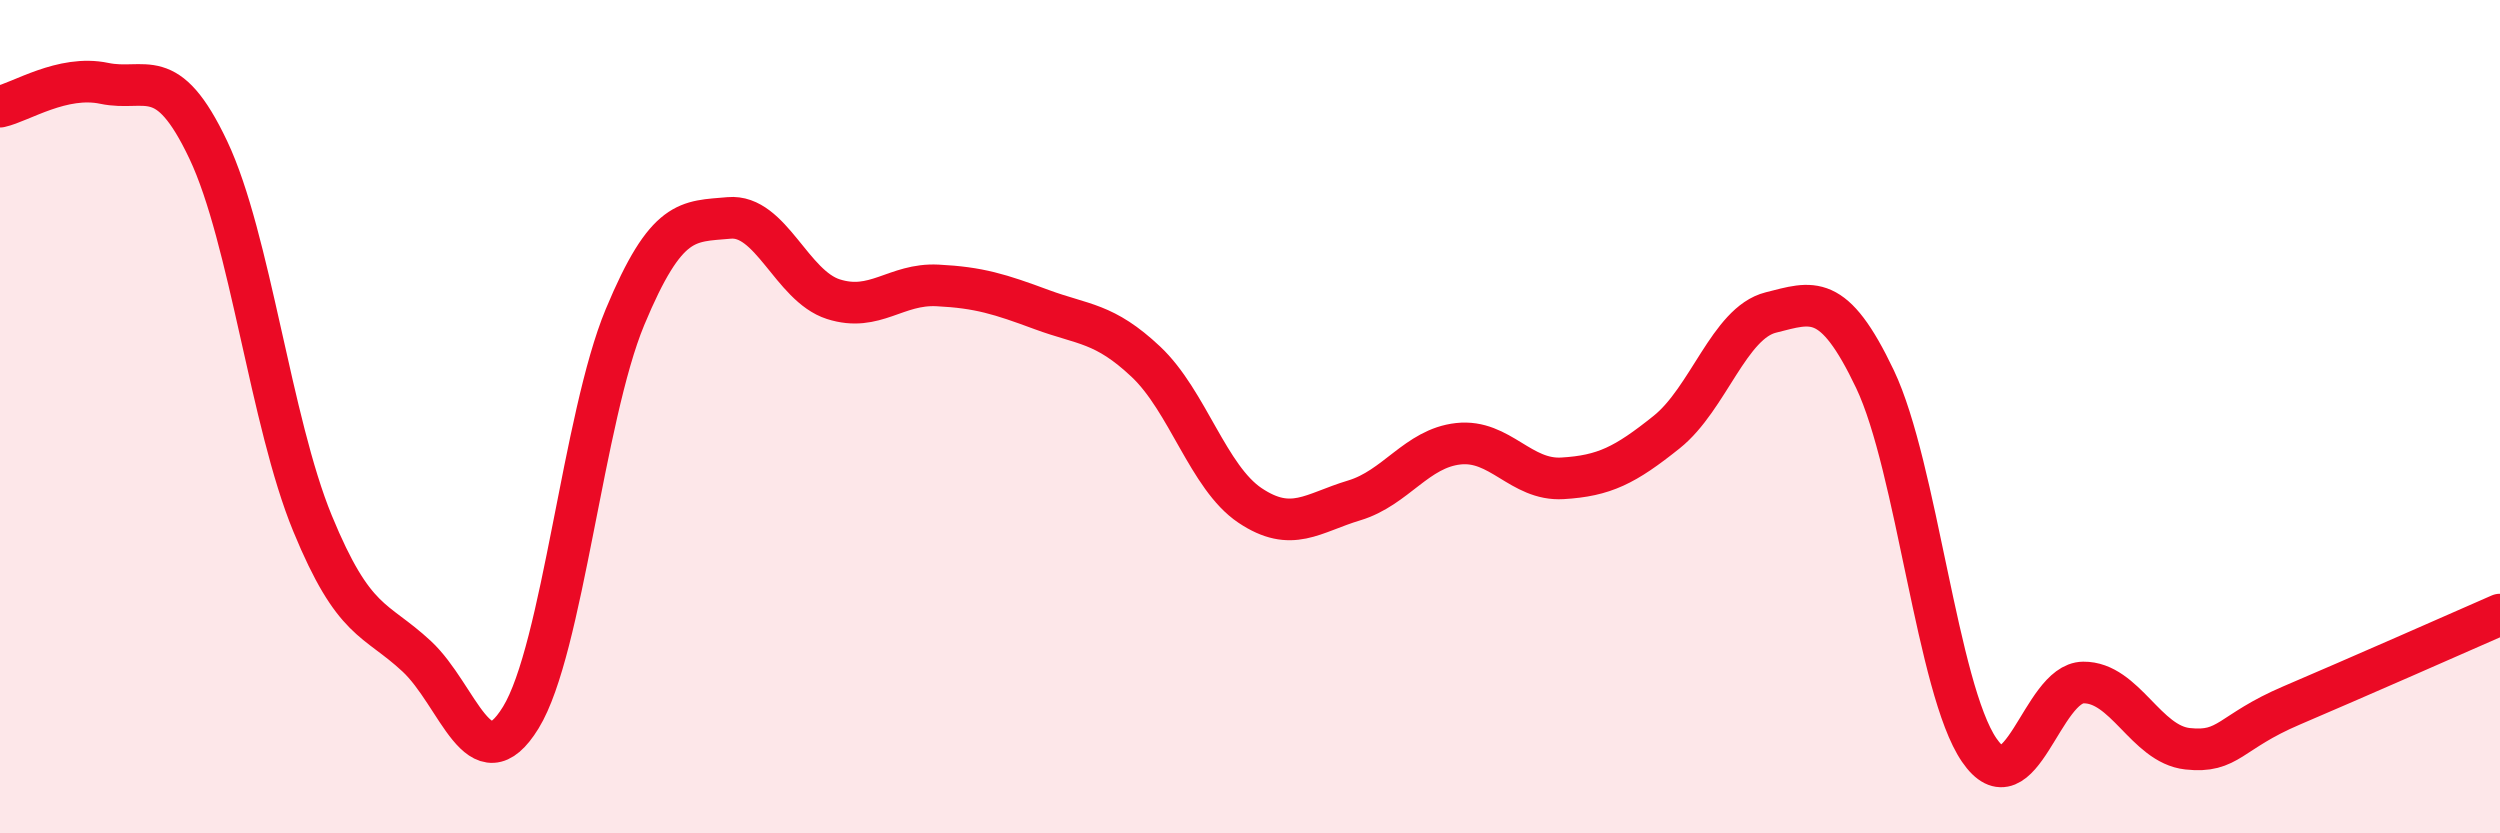 
    <svg width="60" height="20" viewBox="0 0 60 20" xmlns="http://www.w3.org/2000/svg">
      <path
        d="M 0,2.56 C 0.5,2.45 1.5,1.79 2.5,2 C 3.5,2.21 4,1.49 5,3.6 C 6,5.71 6.5,10.13 7.5,12.56 C 8.5,14.99 9,14.82 10,15.75 C 11,16.68 11.5,18.85 12.5,17.22 C 13.5,15.59 14,10.01 15,7.61 C 16,5.21 16.5,5.32 17.5,5.23 C 18.5,5.14 19,6.86 20,7.18 C 21,7.5 21.5,6.8 22.5,6.85 C 23.5,6.9 24,7.06 25,7.43 C 26,7.8 26.5,7.74 27.5,8.68 C 28.5,9.62 29,11.46 30,12.13 C 31,12.8 31.5,12.31 32.5,12.01 C 33.5,11.71 34,10.76 35,10.65 C 36,10.54 36.5,11.54 37.5,11.48 C 38.5,11.42 39,11.17 40,10.37 C 41,9.57 41.5,7.75 42.5,7.5 C 43.5,7.25 44,7 45,9.1 C 46,11.2 46.5,16.54 47.5,18 C 48.5,19.46 49,16.39 50,16.38 C 51,16.37 51.5,17.86 52.5,17.97 C 53.5,18.08 53.5,17.57 55,16.93 C 56.5,16.29 59,15.19 60,14.75L60 20L0 20Z"
        fill="#EB0A25"
        opacity="0.1"
        stroke-linecap="round"
        stroke-linejoin="round"
      />
      <path
        d="M 0,2.56 C 0.5,2.45 1.5,1.79 2.5,2 C 3.5,2.21 4,1.49 5,3.6 C 6,5.71 6.5,10.13 7.5,12.56 C 8.5,14.99 9,14.82 10,15.75 C 11,16.68 11.5,18.85 12.5,17.22 C 13.5,15.59 14,10.01 15,7.61 C 16,5.21 16.5,5.32 17.5,5.23 C 18.5,5.14 19,6.86 20,7.18 C 21,7.5 21.5,6.8 22.5,6.85 C 23.5,6.9 24,7.06 25,7.43 C 26,7.8 26.5,7.74 27.5,8.68 C 28.5,9.62 29,11.46 30,12.13 C 31,12.8 31.5,12.31 32.5,12.01 C 33.5,11.71 34,10.76 35,10.65 C 36,10.54 36.5,11.54 37.5,11.48 C 38.5,11.42 39,11.17 40,10.37 C 41,9.57 41.5,7.75 42.5,7.5 C 43.5,7.25 44,7 45,9.1 C 46,11.2 46.5,16.54 47.5,18 C 48.5,19.46 49,16.39 50,16.38 C 51,16.37 51.5,17.86 52.5,17.97 C 53.5,18.08 53.5,17.57 55,16.93 C 56.5,16.29 59,15.19 60,14.75"
        stroke="#EB0A25"
        stroke-width="1"
        fill="none"
        stroke-linecap="round"
        stroke-linejoin="round"
      />
    </svg>
  